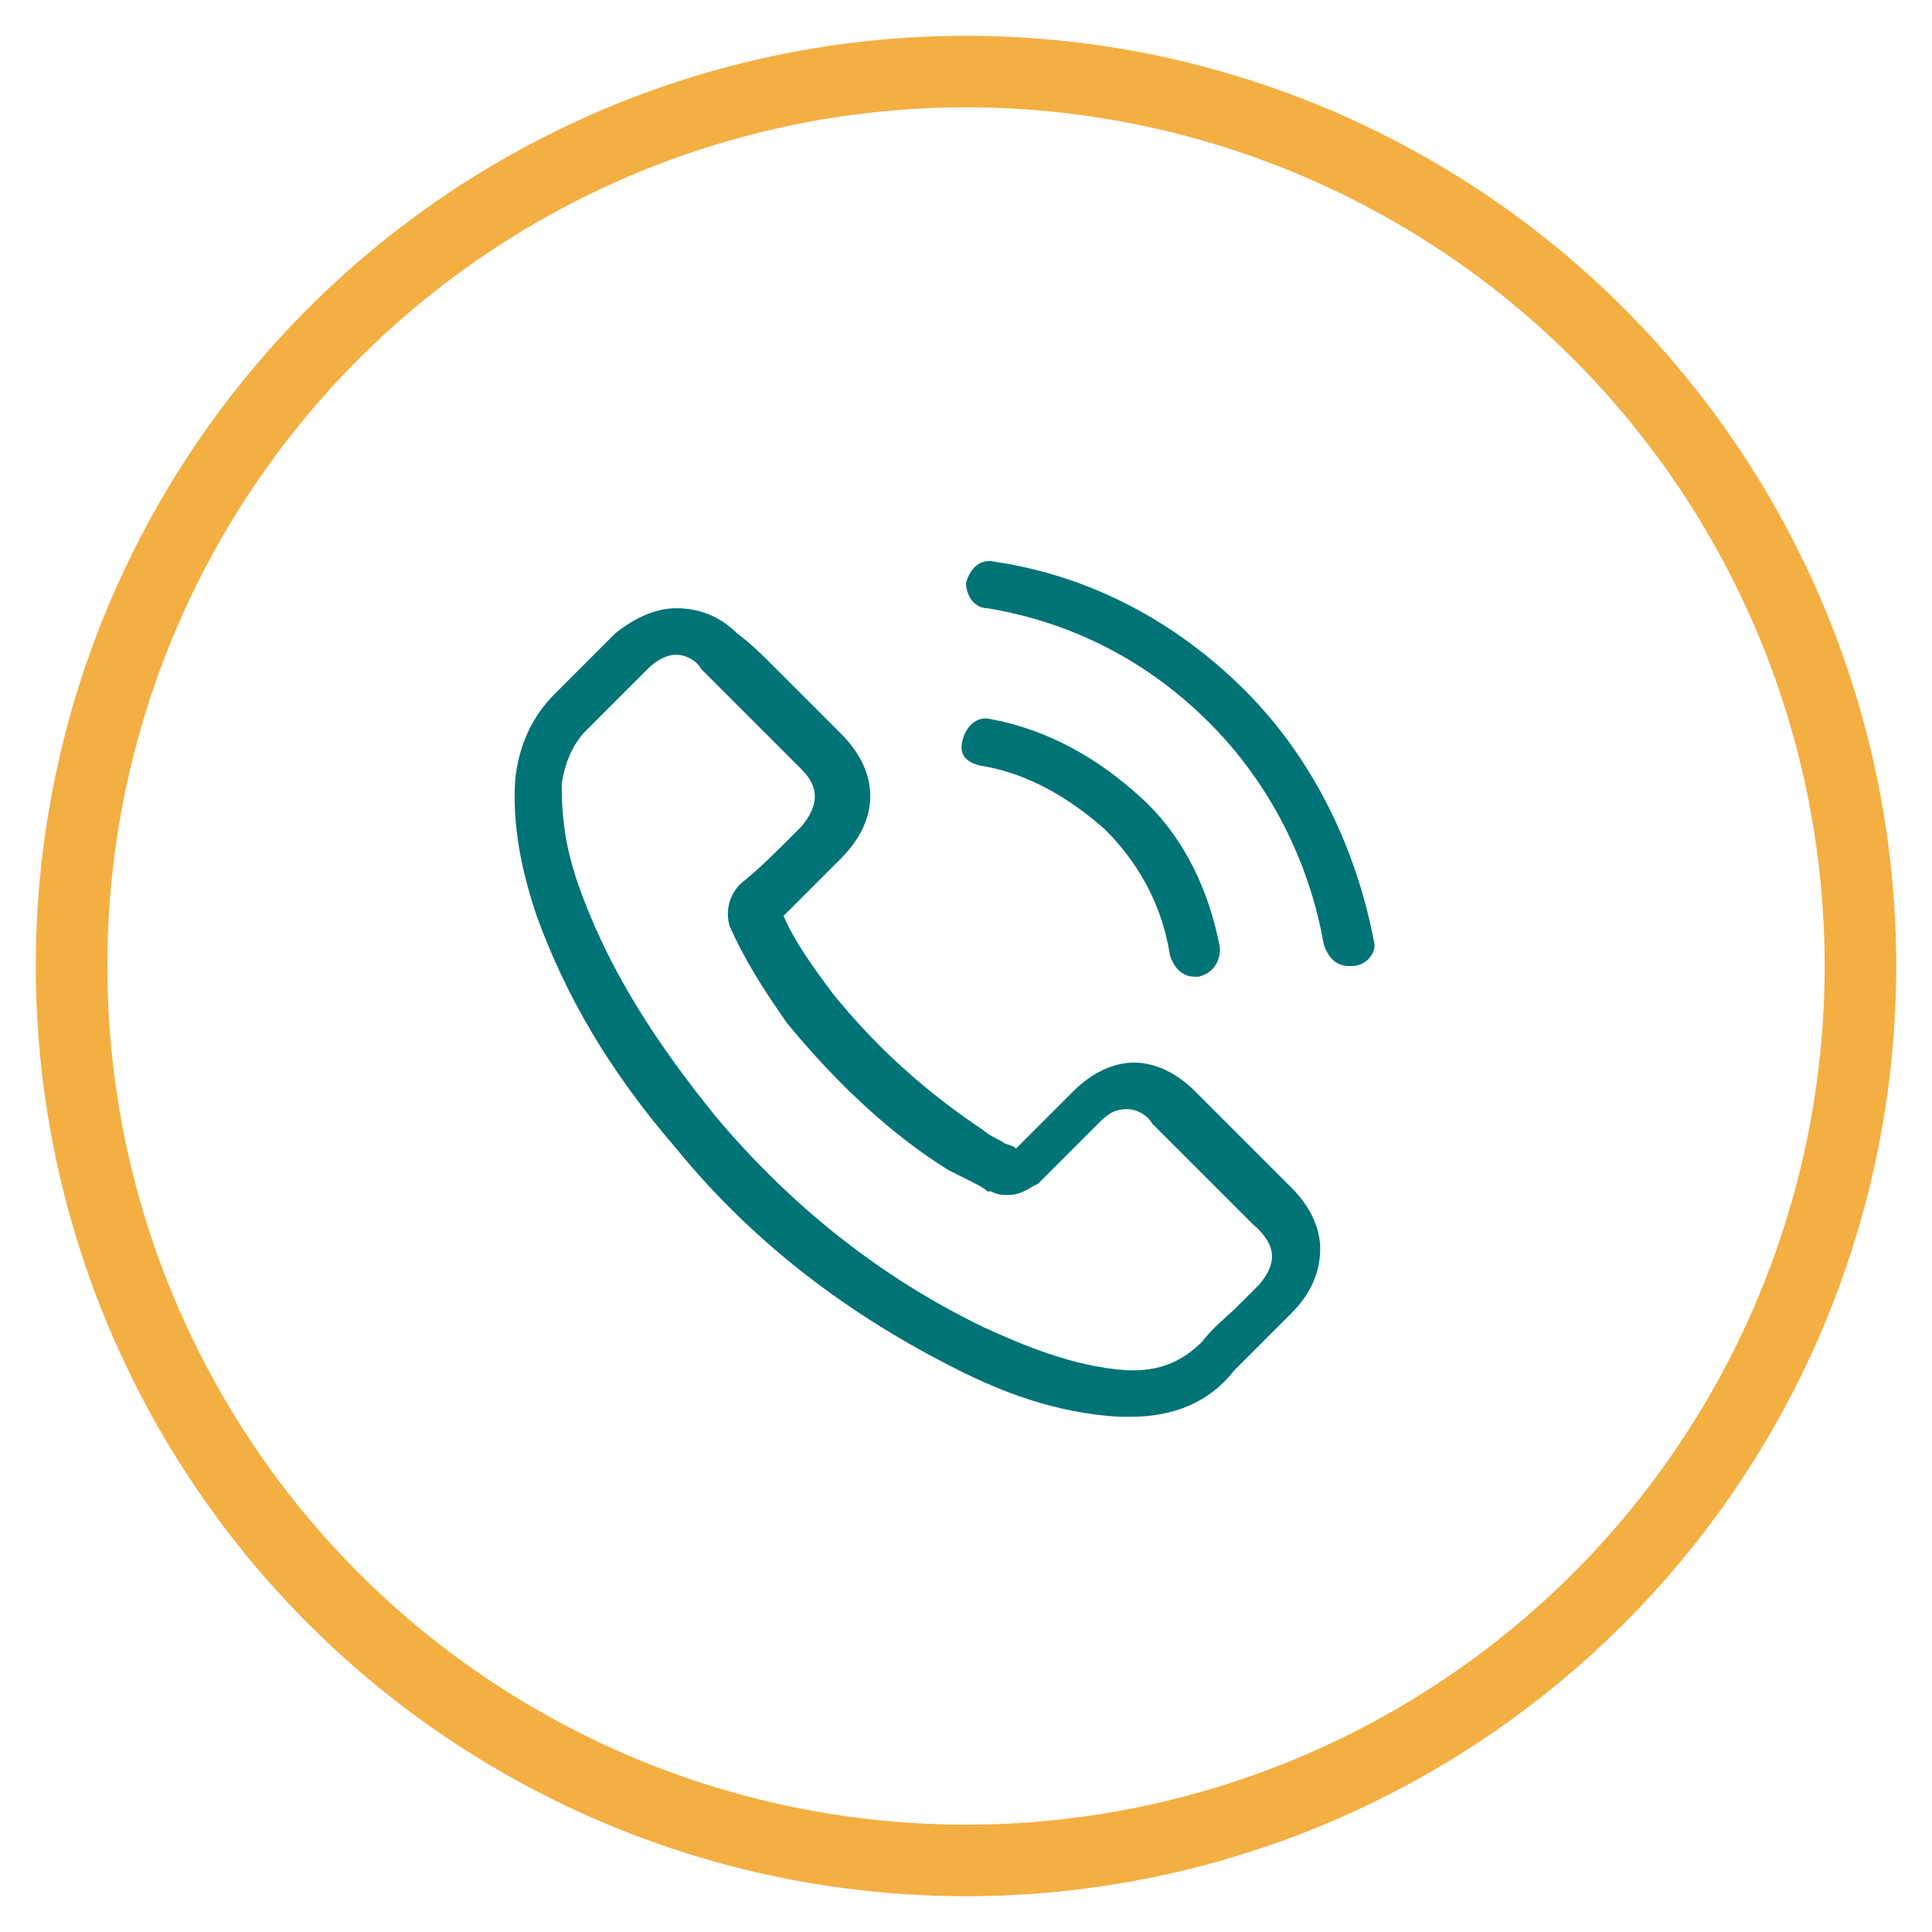 <svg xmlns="http://www.w3.org/2000/svg" xmlns:xlink="http://www.w3.org/1999/xlink" id="Layer_1" x="0px" y="0px" viewBox="0 0 54 54" style="enable-background:new 0 0 54 54;" xml:space="preserve">
<style type="text/css">
	.st0{fill:none;stroke:#F3AF42;stroke-width:2;}
	.st1{fill:#007377;}
</style>
<circle id="Ellipse_4_copy_5" class="st0" cx="27" cy="27" r="25"></circle>
<g>
	<g>
		<path class="st1" d="M33.4,30.5c-0.5-0.5-1.1-0.8-1.7-0.8c-0.6,0-1.2,0.3-1.7,0.8l-1.6,1.6c-0.1-0.1-0.3-0.1-0.4-0.2    c-0.2-0.1-0.4-0.2-0.5-0.3c-1.5-1-2.9-2.2-4.2-3.8c-0.6-0.8-1.1-1.5-1.4-2.2c0.4-0.4,0.8-0.8,1.2-1.2c0.1-0.1,0.3-0.3,0.4-0.4    c1.1-1.1,1.1-2.4,0-3.5l-1.4-1.4c-0.2-0.2-0.3-0.3-0.5-0.5c-0.3-0.3-0.6-0.6-1-0.9c-0.5-0.5-1.1-0.7-1.7-0.7    c-0.6,0-1.2,0.3-1.7,0.7c0,0,0,0,0,0l-1.7,1.7c-0.6,0.6-1,1.4-1.1,2.4c-0.1,1.5,0.3,2.9,0.6,3.8c0.8,2.2,2,4.3,3.9,6.5    c2.2,2.7,4.9,4.7,7.9,6.2c1.2,0.6,2.7,1.2,4.5,1.3c0.1,0,0.2,0,0.3,0c1.2,0,2.2-0.4,2.9-1.3c0,0,0,0,0,0c0.3-0.3,0.6-0.6,0.9-0.9    c0.2-0.2,0.4-0.4,0.7-0.7c0.5-0.5,0.8-1.1,0.8-1.8c0-0.6-0.3-1.2-0.8-1.7L33.4,30.5z M35.2,35.9C35.2,35.9,35.2,35.9,35.2,35.9    c-0.2,0.2-0.4,0.4-0.6,0.6c-0.3,0.3-0.7,0.6-1,1c-0.5,0.5-1.1,0.8-1.9,0.8c-0.1,0-0.2,0-0.2,0c-1.5-0.1-2.9-0.7-4-1.2    c-2.9-1.4-5.4-3.4-7.5-5.9c-1.7-2.1-2.9-4-3.7-6.1c-0.5-1.3-0.6-2.2-0.6-3.2c0.1-0.6,0.3-1.1,0.7-1.5l1.7-1.7    c0.2-0.2,0.5-0.4,0.8-0.4c0.3,0,0.6,0.2,0.7,0.4c0,0,0,0,0,0c0.3,0.3,0.6,0.6,0.9,0.9c0.2,0.2,0.3,0.3,0.5,0.5l1.4,1.4    c0.5,0.5,0.5,1,0,1.6c-0.1,0.1-0.3,0.3-0.4,0.4c-0.4,0.4-0.8,0.8-1.3,1.2c0,0,0,0,0,0c-0.4,0.4-0.4,0.9-0.3,1.2c0,0,0,0,0,0    c0.4,0.9,0.9,1.7,1.6,2.7l0,0c1.4,1.7,2.9,3.1,4.5,4.1c0.2,0.1,0.4,0.2,0.6,0.3c0.2,0.1,0.4,0.2,0.5,0.3c0,0,0,0,0.1,0    c0.2,0.1,0.3,0.1,0.5,0.1c0.4,0,0.7-0.3,0.8-0.3l1.7-1.7c0.2-0.2,0.4-0.4,0.8-0.4c0.3,0,0.6,0.2,0.7,0.4c0,0,0,0,0,0l2.8,2.8    C35.7,34.8,35.7,35.3,35.2,35.9z"></path>
		<path class="st1" d="M27.4,21.4c1.3,0.2,2.5,0.9,3.5,1.8c1,1,1.6,2.2,1.8,3.5c0.1,0.3,0.3,0.6,0.7,0.6c0,0,0.1,0,0.1,0    c0.4-0.1,0.6-0.4,0.6-0.8c-0.3-1.6-1-3.1-2.2-4.2s-2.6-1.9-4.2-2.2c-0.4-0.1-0.7,0.2-0.8,0.6S27,21.3,27.4,21.4z"></path>
		<path class="st1" d="M38.4,26.3c-0.5-2.6-1.7-5.1-3.6-7s-4.3-3.2-7-3.6c-0.4-0.1-0.7,0.2-0.8,0.6C27,16.6,27.2,17,27.6,17    c2.4,0.4,4.5,1.5,6.2,3.2c1.7,1.7,2.8,3.9,3.2,6.2c0.1,0.3,0.3,0.6,0.7,0.6c0,0,0.1,0,0.1,0C38.2,27,38.5,26.6,38.4,26.3z"></path>
	</g>
</g>
</svg>
